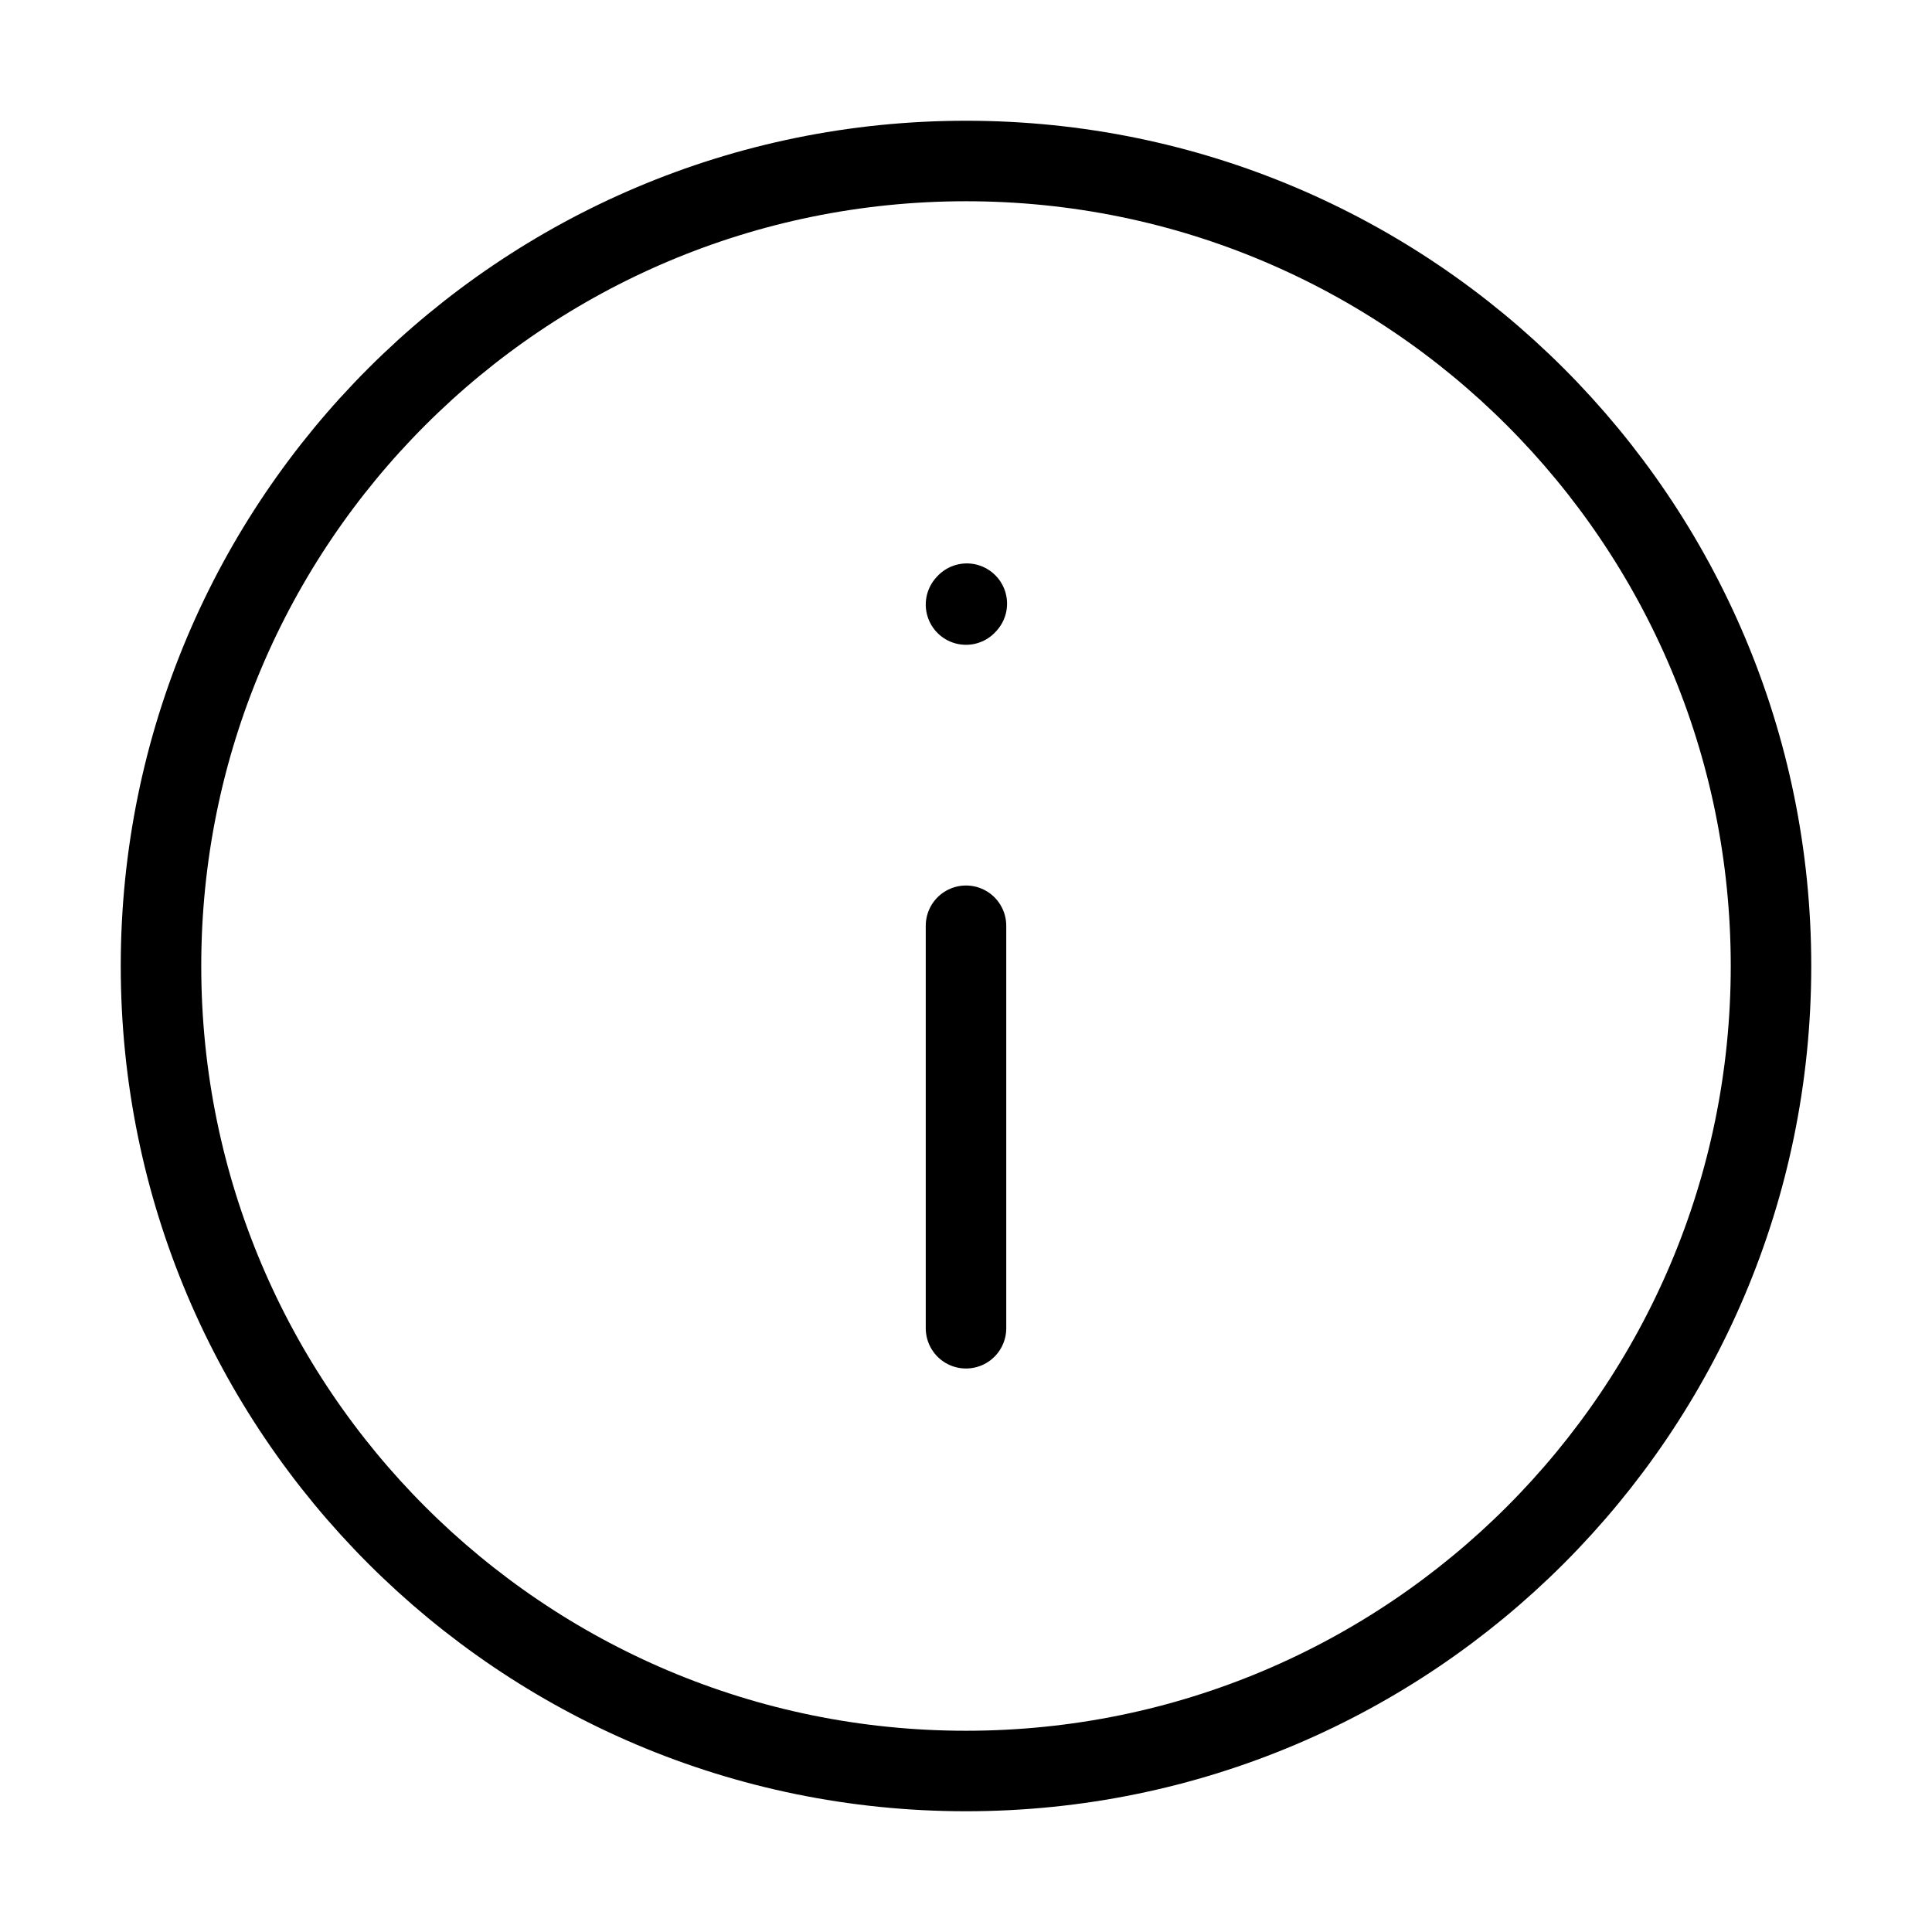 <?xml version="1.0" encoding="utf-8"?>
<svg xmlns="http://www.w3.org/2000/svg" width="64px" height="64px" stroke-width="1" viewBox="0 0 24 24" fill="none" color="#000000">
  <path d="M12 11.5V16.5" stroke="#000000" stroke-width="1" stroke-linecap="round" stroke-linejoin="round"/>
  <path d="M12 7.51L12.01 7.499" stroke="#000000" stroke-width="1" stroke-linecap="round" stroke-linejoin="round"/>
  <path d="M12 22C17.523 22 22 17.523 22 12C22 6.477 17.523 2 12 2C6.477 2 2 6.477 2 12C2 17.523 6.477 22 12 22Z" stroke="#000000" stroke-width="1" stroke-linecap="round" stroke-linejoin="round"/>
</svg>